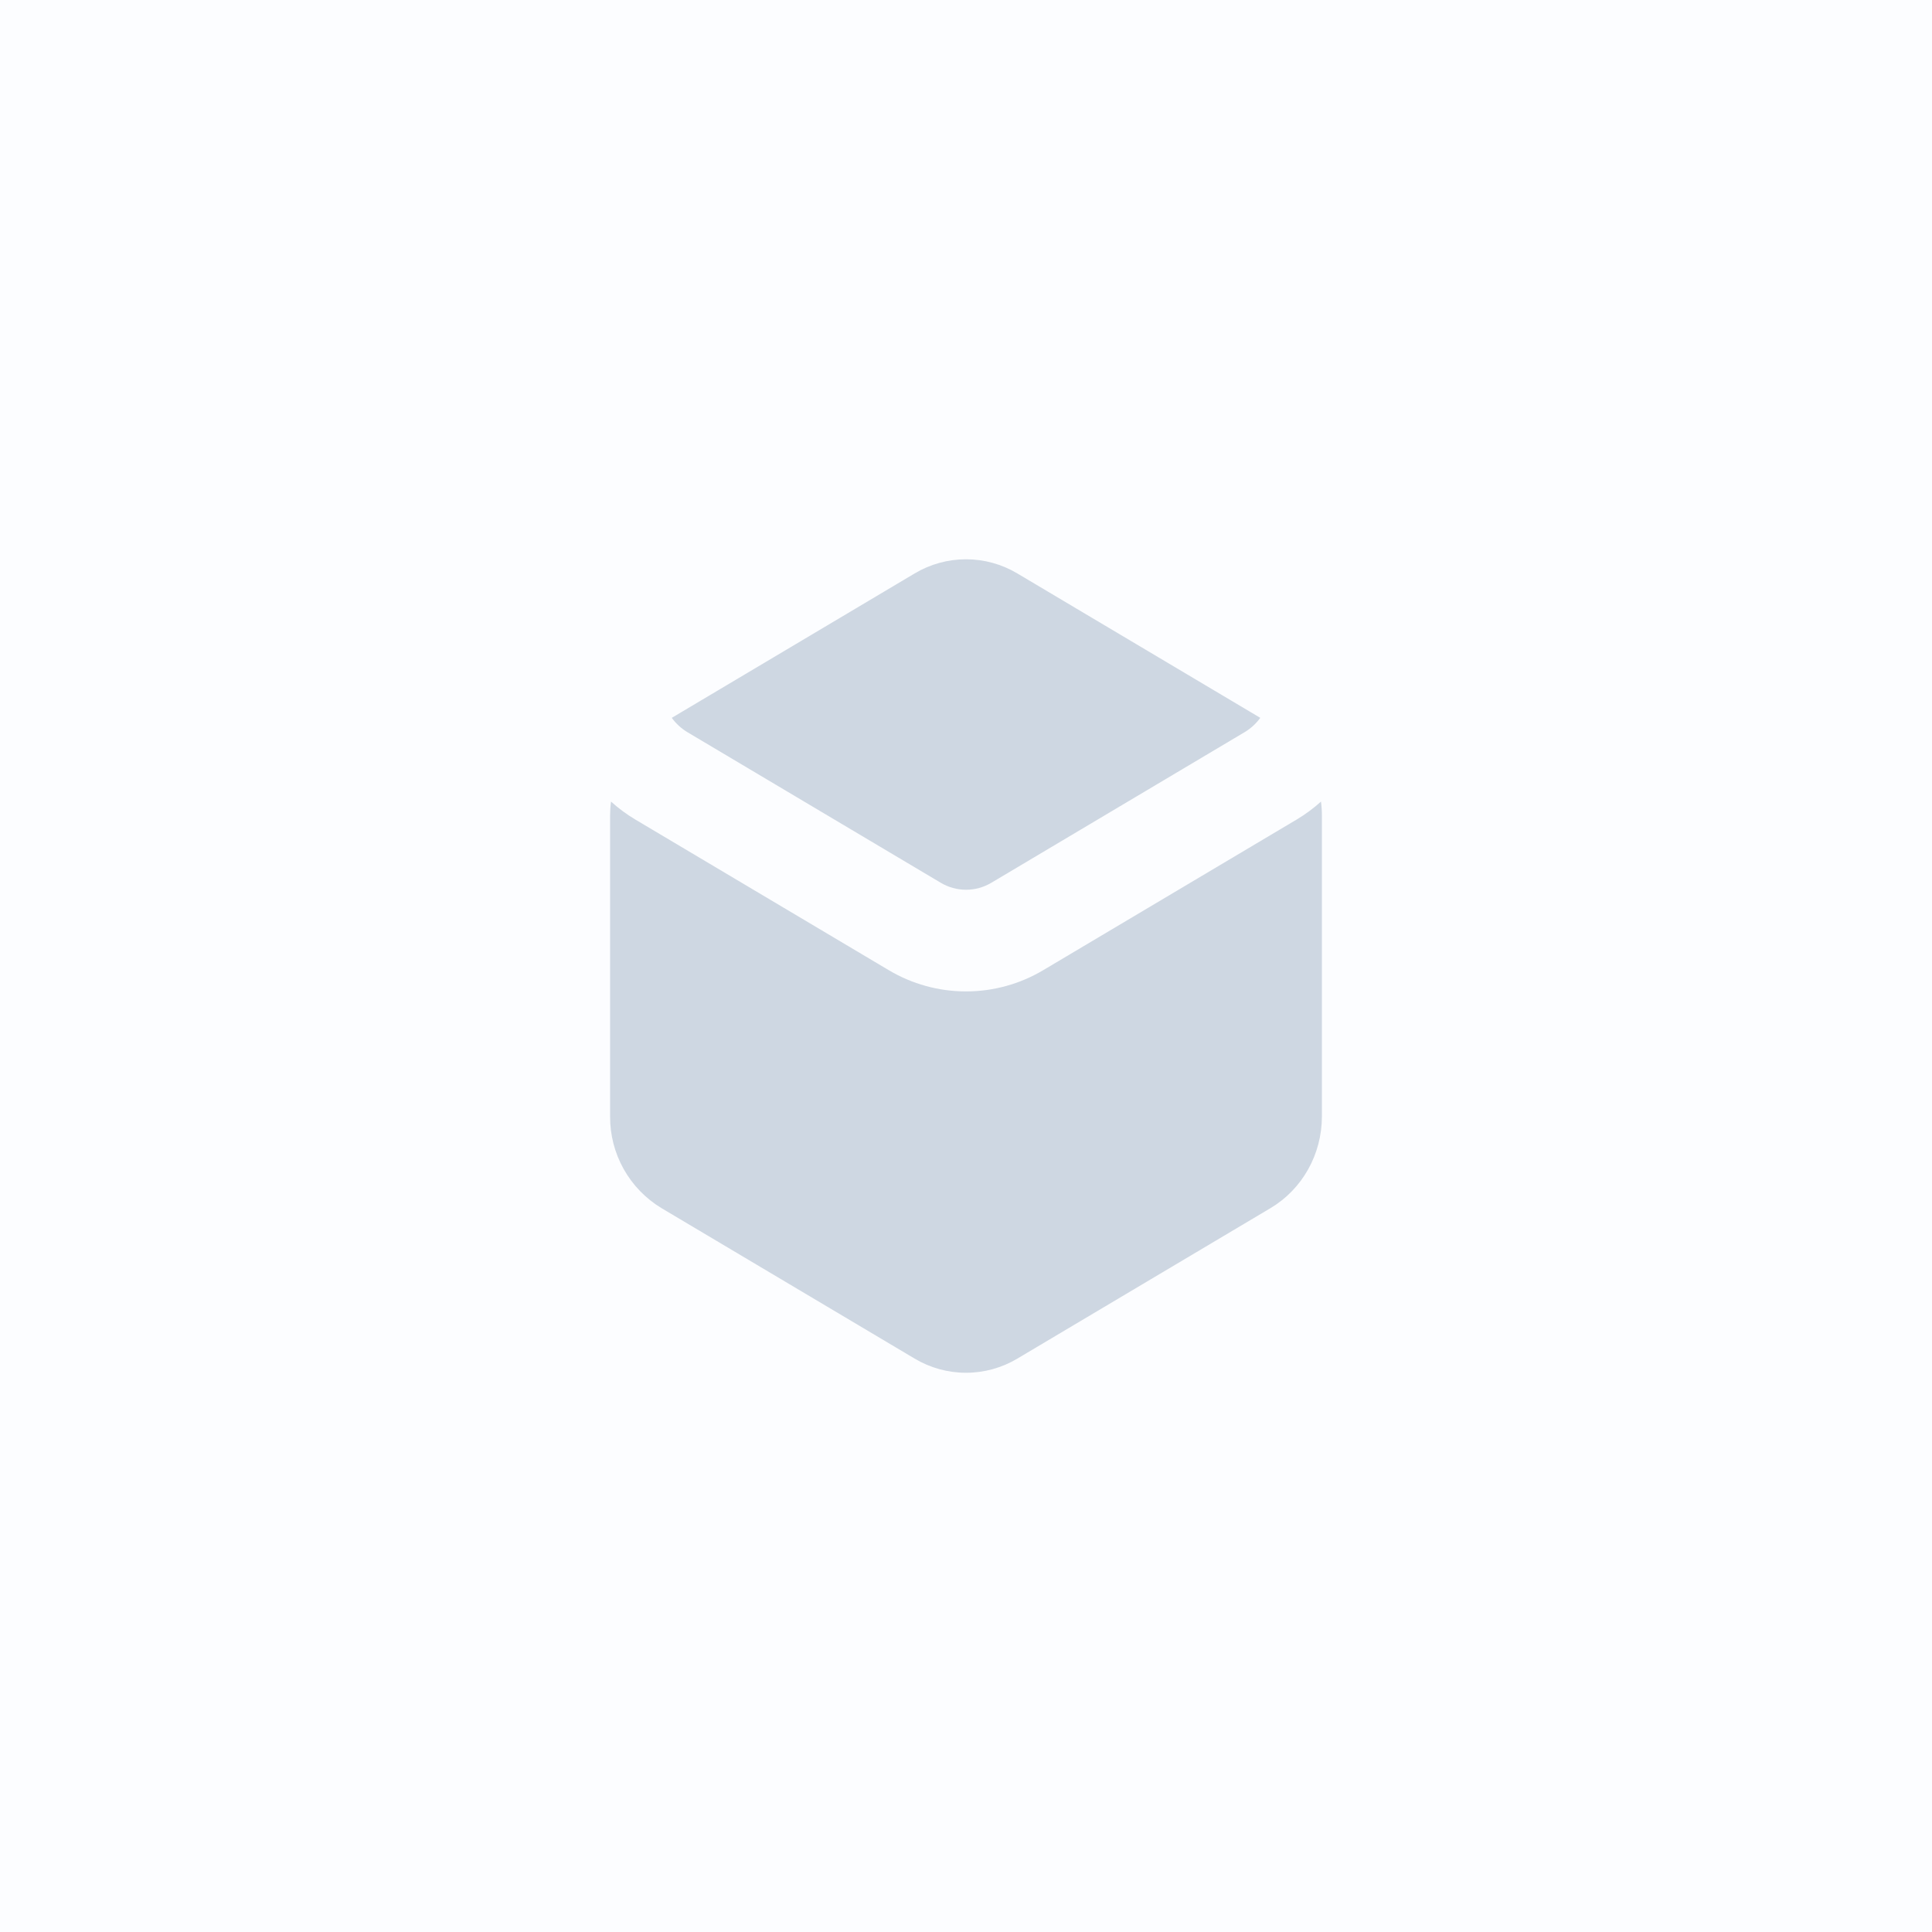 <svg width="380" height="380" viewBox="0 0 380 380" fill="none" xmlns="http://www.w3.org/2000/svg">
<rect width="380" height="380" fill="#FCFDFF"/>
<g clip-path="url(#clip0_1016_306)">
<path fill-rule="evenodd" clip-rule="evenodd" d="M247.88 141.19C247.05 142.334 245.995 143.297 244.78 144.02L195 173.62C193.493 174.524 191.768 175.002 190.01 175.002C188.252 175.002 186.527 174.524 185.02 173.62L135.22 144.02C134.009 143.296 132.957 142.333 132.13 141.19L179.9 112.79C182.953 110.967 186.444 110.004 190 110.004C193.556 110.004 197.047 110.967 200.1 112.79L247.88 141.19ZM259.82 157.66C259.94 158.56 260 159.48 260 160.4V219.6C260 227.03 256.15 233.9 249.9 237.62L200.1 267.22C197.047 269.043 193.556 270.006 190 270.006C186.444 270.006 182.953 269.043 179.9 267.22L130.1 237.62C127.001 235.747 124.441 233.102 122.671 229.944C120.9 226.785 119.98 223.221 120 219.6V160.4C120 159.48 120.06 158.56 120.18 157.66C121.65 158.99 123.26 160.18 124.99 161.21L174.79 190.81C179.39 193.552 184.645 195 190 195C195.355 195 200.61 193.552 205.21 190.81L255.01 161.21C256.74 160.18 258.35 158.99 259.82 157.66V157.66Z" fill="#CED7E2"/>
</g>
<defs>
<clipPath id="clip0_1016_306">
<rect width="160" height="160" fill="white" transform="translate(110 110)"/>
</clipPath>
</defs>
</svg>
